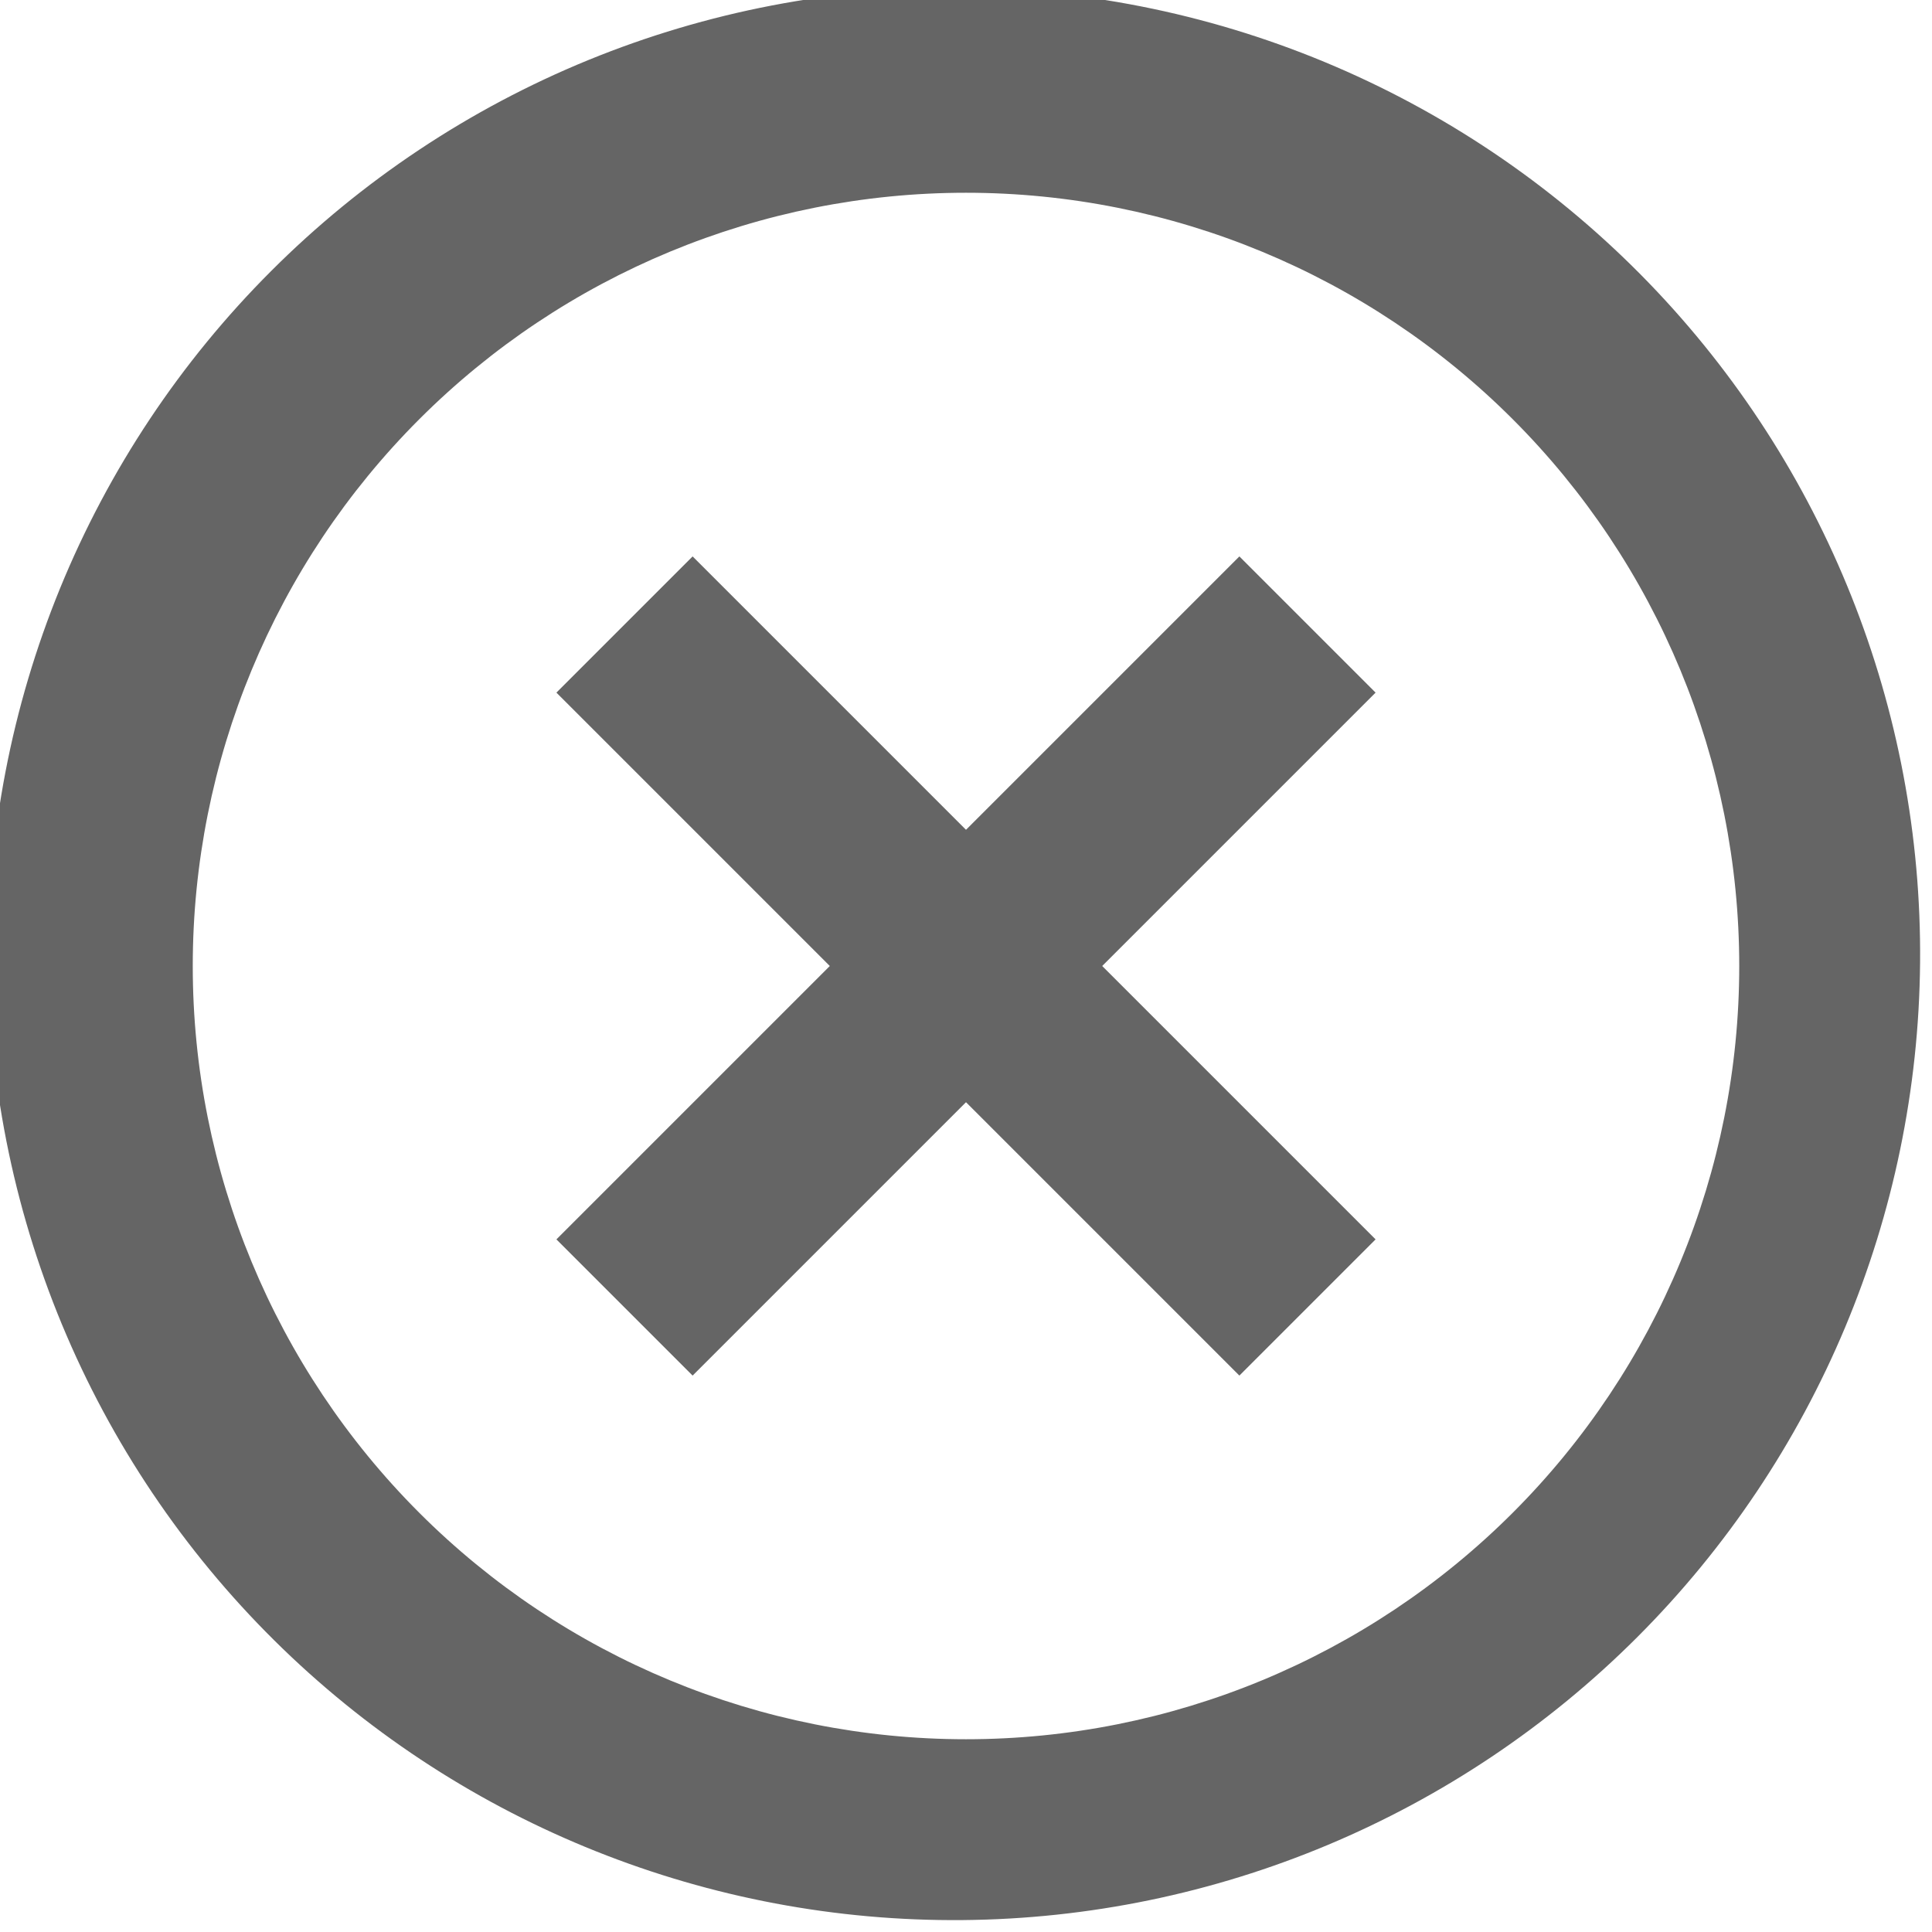 <svg width="48" height="48" viewBox="0 0 48 48" fill="none" xmlns="http://www.w3.org/2000/svg">
<g clip-path="url(#clip0_1155_2901)">
<path d="M7.032 40.968C4.74 38.754 2.911 36.106 1.654 33.178C0.396 30.25 -0.266 27.1 -0.294 23.914C-0.322 20.727 0.286 17.567 1.492 14.617C2.699 11.668 4.481 8.988 6.735 6.735C8.988 4.481 11.668 2.699 14.617 1.492C17.567 0.286 20.727 -0.322 23.914 -0.294C27.1 -0.266 30.25 0.396 33.178 1.654C36.106 2.911 38.754 4.74 40.968 7.032C45.34 11.558 47.759 17.621 47.704 23.914C47.65 30.206 45.125 36.226 40.676 40.676C36.226 45.125 30.206 47.65 23.914 47.704C17.621 47.759 11.558 45.34 7.032 40.968ZM10.416 37.584C14.019 41.187 18.905 43.211 24 43.211C29.095 43.211 33.981 41.187 37.584 37.584C41.187 33.981 43.211 29.095 43.211 24C43.211 18.905 41.187 14.019 37.584 10.416C33.981 6.813 29.095 4.789 24 4.789C18.905 4.789 14.019 6.813 10.416 10.416C6.813 14.019 4.789 18.905 4.789 24C4.789 29.095 6.813 33.981 10.416 37.584ZM34.176 17.208L27.384 24L34.176 30.792L30.792 34.176L24 27.384L17.208 34.176L13.824 30.792L20.616 24L13.824 17.208L17.208 13.824L24 20.616L30.792 13.824L34.176 17.208Z" fill="#656565"/>
</g>
<defs>
<clipPath id="clip0_1155_2901">
<rect width="48" height="48" fill="white"/>
</clipPath>
</defs>
</svg>
